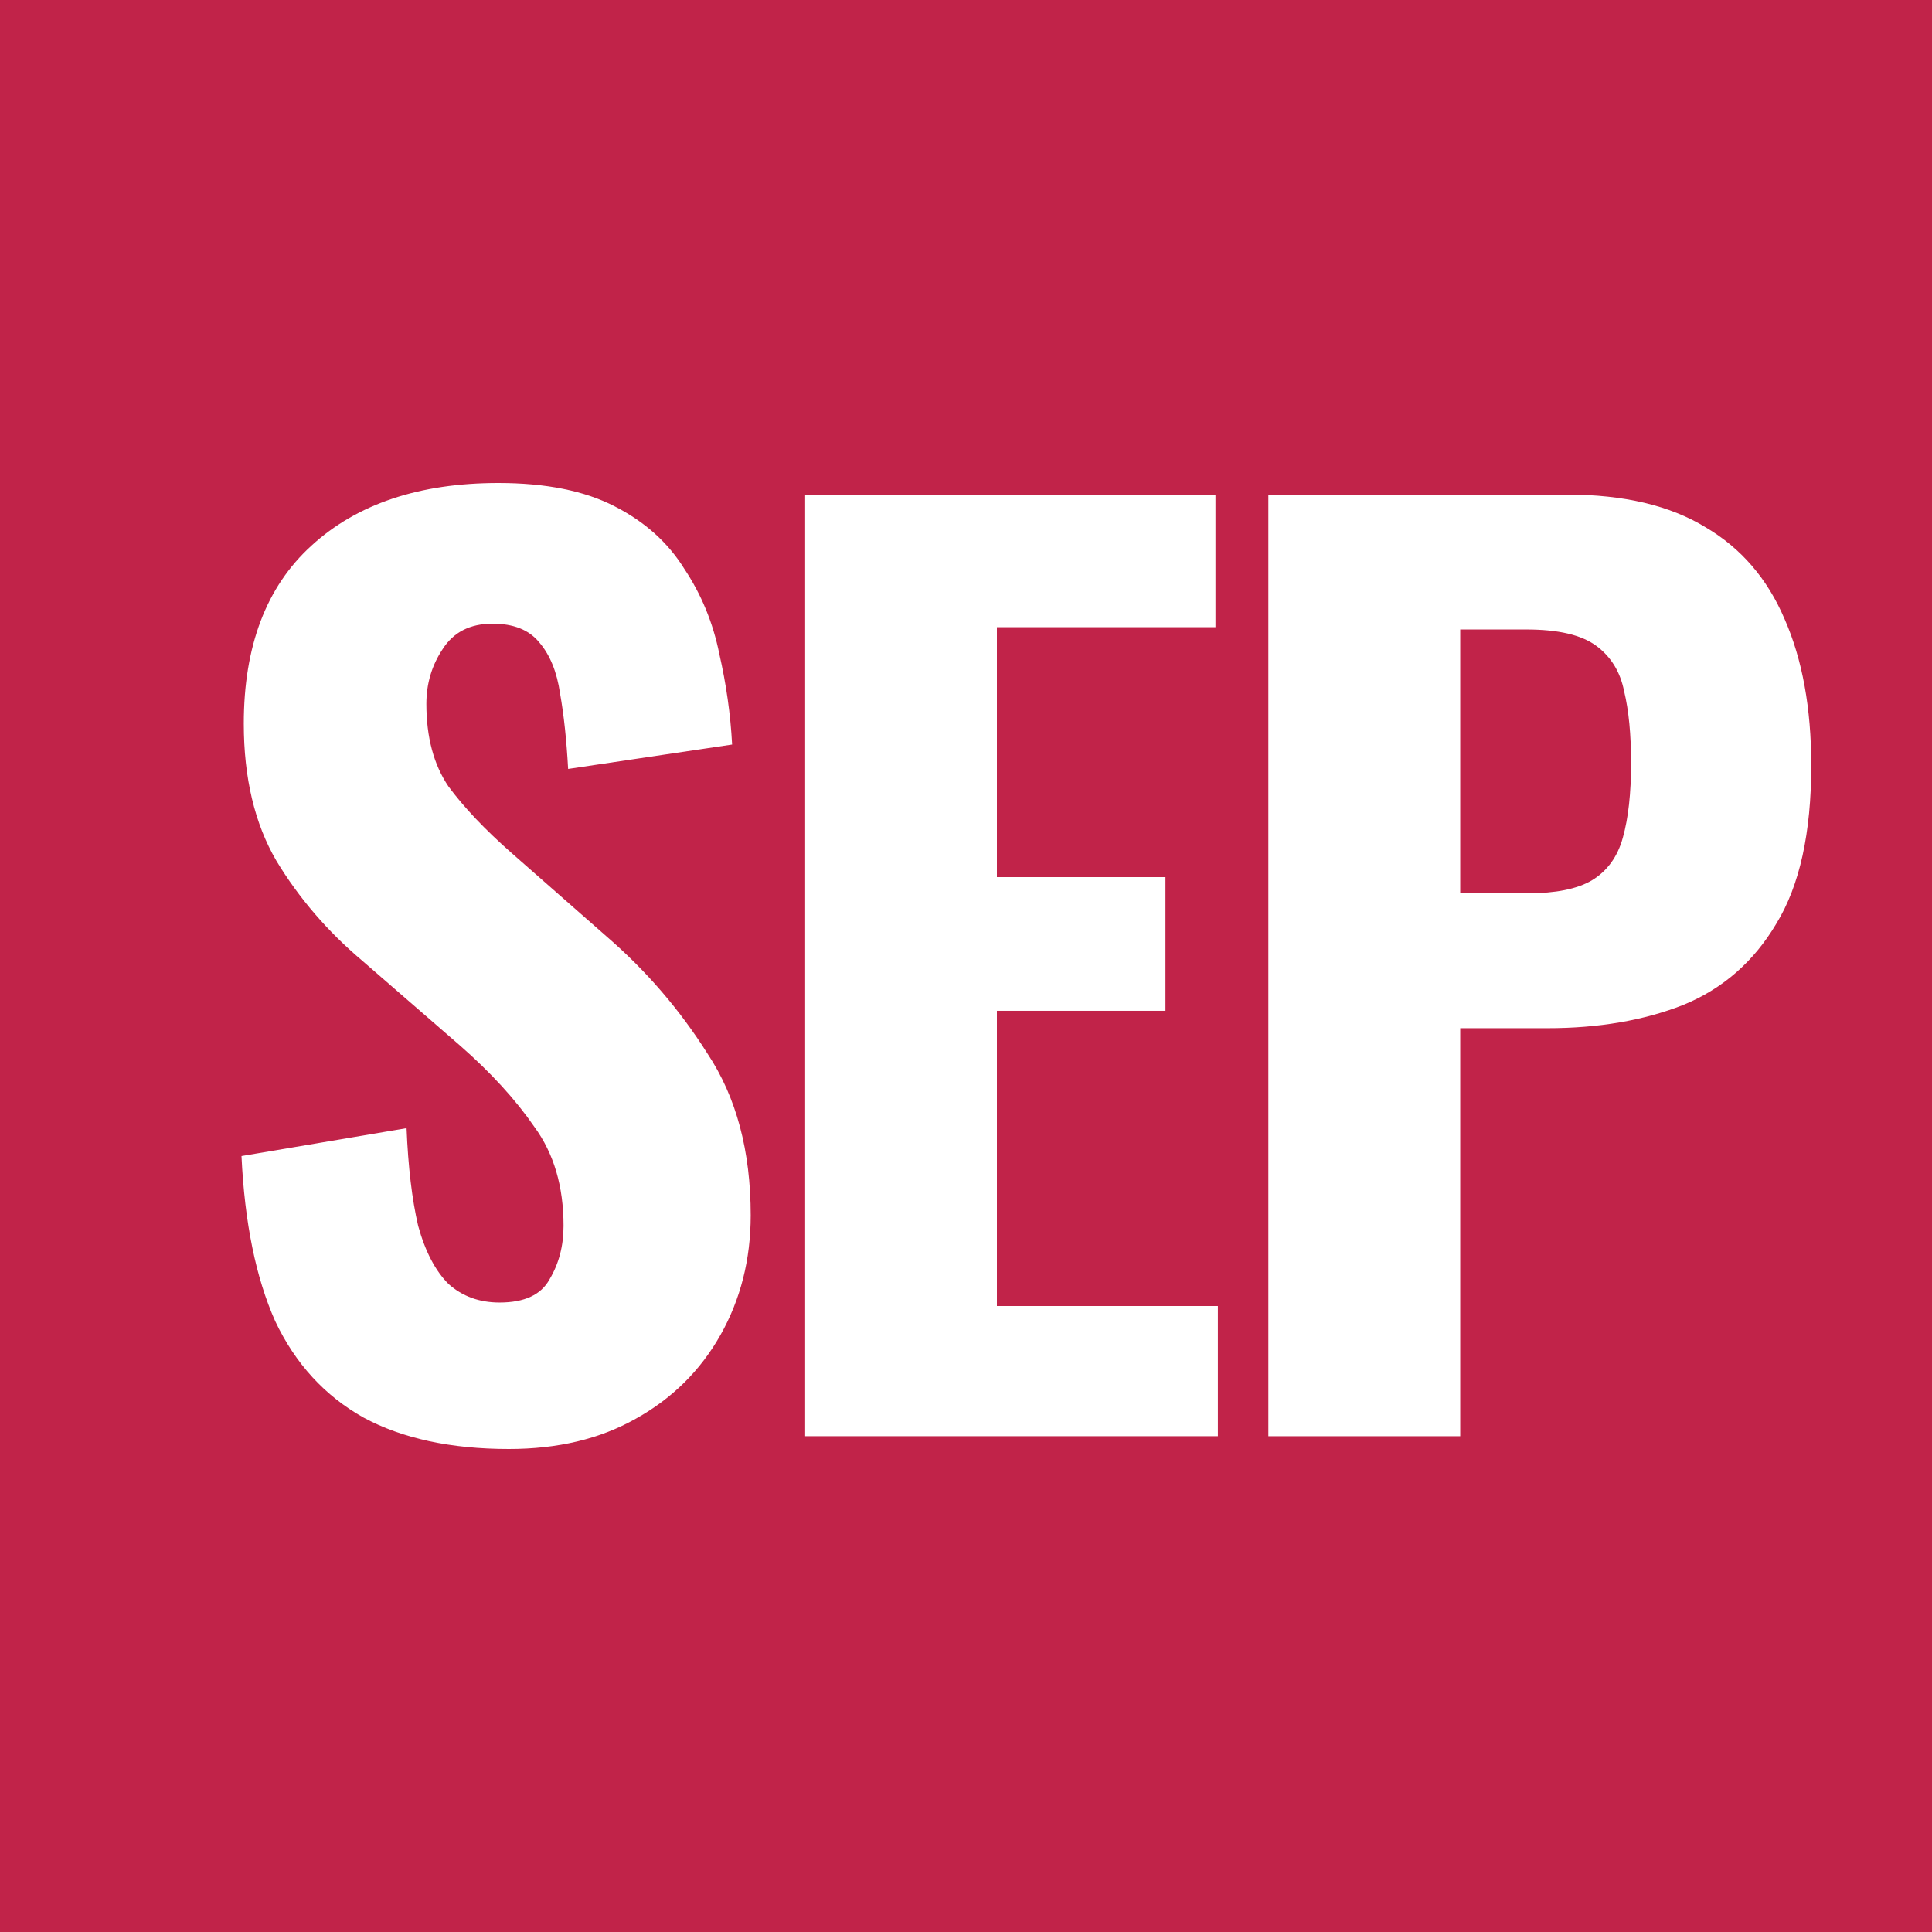 <svg width="16" height="16" viewBox="0 0 16 16" fill="none" xmlns="http://www.w3.org/2000/svg">
<rect width="16" height="16" fill="#C12349"/>
<path d="M4.214 12C3.733 12 3.332 11.913 3.011 11.74C2.69 11.56 2.446 11.294 2.279 10.941C2.119 10.582 2.026 10.126 2 9.574L3.367 9.343C3.38 9.664 3.412 9.933 3.463 10.152C3.521 10.363 3.605 10.524 3.714 10.633C3.829 10.736 3.97 10.787 4.137 10.787C4.343 10.787 4.481 10.723 4.551 10.595C4.628 10.466 4.667 10.319 4.667 10.152C4.667 9.824 4.586 9.552 4.426 9.333C4.272 9.109 4.067 8.884 3.81 8.659L3.001 7.957C2.712 7.713 2.475 7.437 2.289 7.129C2.109 6.821 2.019 6.442 2.019 5.993C2.019 5.351 2.205 4.86 2.578 4.52C2.956 4.173 3.473 4 4.128 4C4.519 4 4.84 4.064 5.09 4.193C5.341 4.321 5.533 4.494 5.668 4.712C5.809 4.924 5.905 5.158 5.957 5.415C6.014 5.665 6.05 5.916 6.063 6.166L4.705 6.368C4.692 6.131 4.67 5.922 4.638 5.742C4.612 5.563 4.554 5.422 4.465 5.319C4.381 5.216 4.253 5.165 4.079 5.165C3.893 5.165 3.755 5.235 3.665 5.377C3.576 5.511 3.531 5.662 3.531 5.829C3.531 6.105 3.592 6.333 3.714 6.513C3.842 6.686 4.015 6.869 4.233 7.061L5.023 7.755C5.35 8.037 5.629 8.361 5.86 8.727C6.098 9.086 6.217 9.532 6.217 10.065C6.217 10.431 6.133 10.761 5.966 11.057C5.799 11.352 5.565 11.583 5.264 11.75C4.968 11.917 4.619 12 4.214 12Z" fill="white"/>
<path d="M6.668 11.894V4.096H10.066V5.194H8.256V7.264H9.652V8.371H8.256V10.816H10.086V11.894H6.668Z" fill="white"/>
<path d="M10.504 11.894V4.096H12.978C13.447 4.096 13.829 4.186 14.124 4.366C14.419 4.539 14.637 4.793 14.779 5.126C14.926 5.46 15 5.864 15 6.339C15 6.898 14.904 7.334 14.711 7.649C14.525 7.963 14.268 8.188 13.941 8.322C13.614 8.451 13.238 8.515 12.815 8.515H12.093V11.894H10.504ZM12.093 7.398H12.651C12.882 7.398 13.059 7.363 13.181 7.292C13.309 7.215 13.396 7.097 13.44 6.936C13.485 6.776 13.508 6.57 13.508 6.32C13.508 6.083 13.489 5.884 13.45 5.723C13.418 5.563 13.341 5.438 13.219 5.348C13.097 5.258 12.905 5.213 12.641 5.213H12.093V7.398Z" fill="white"/>
</svg>
